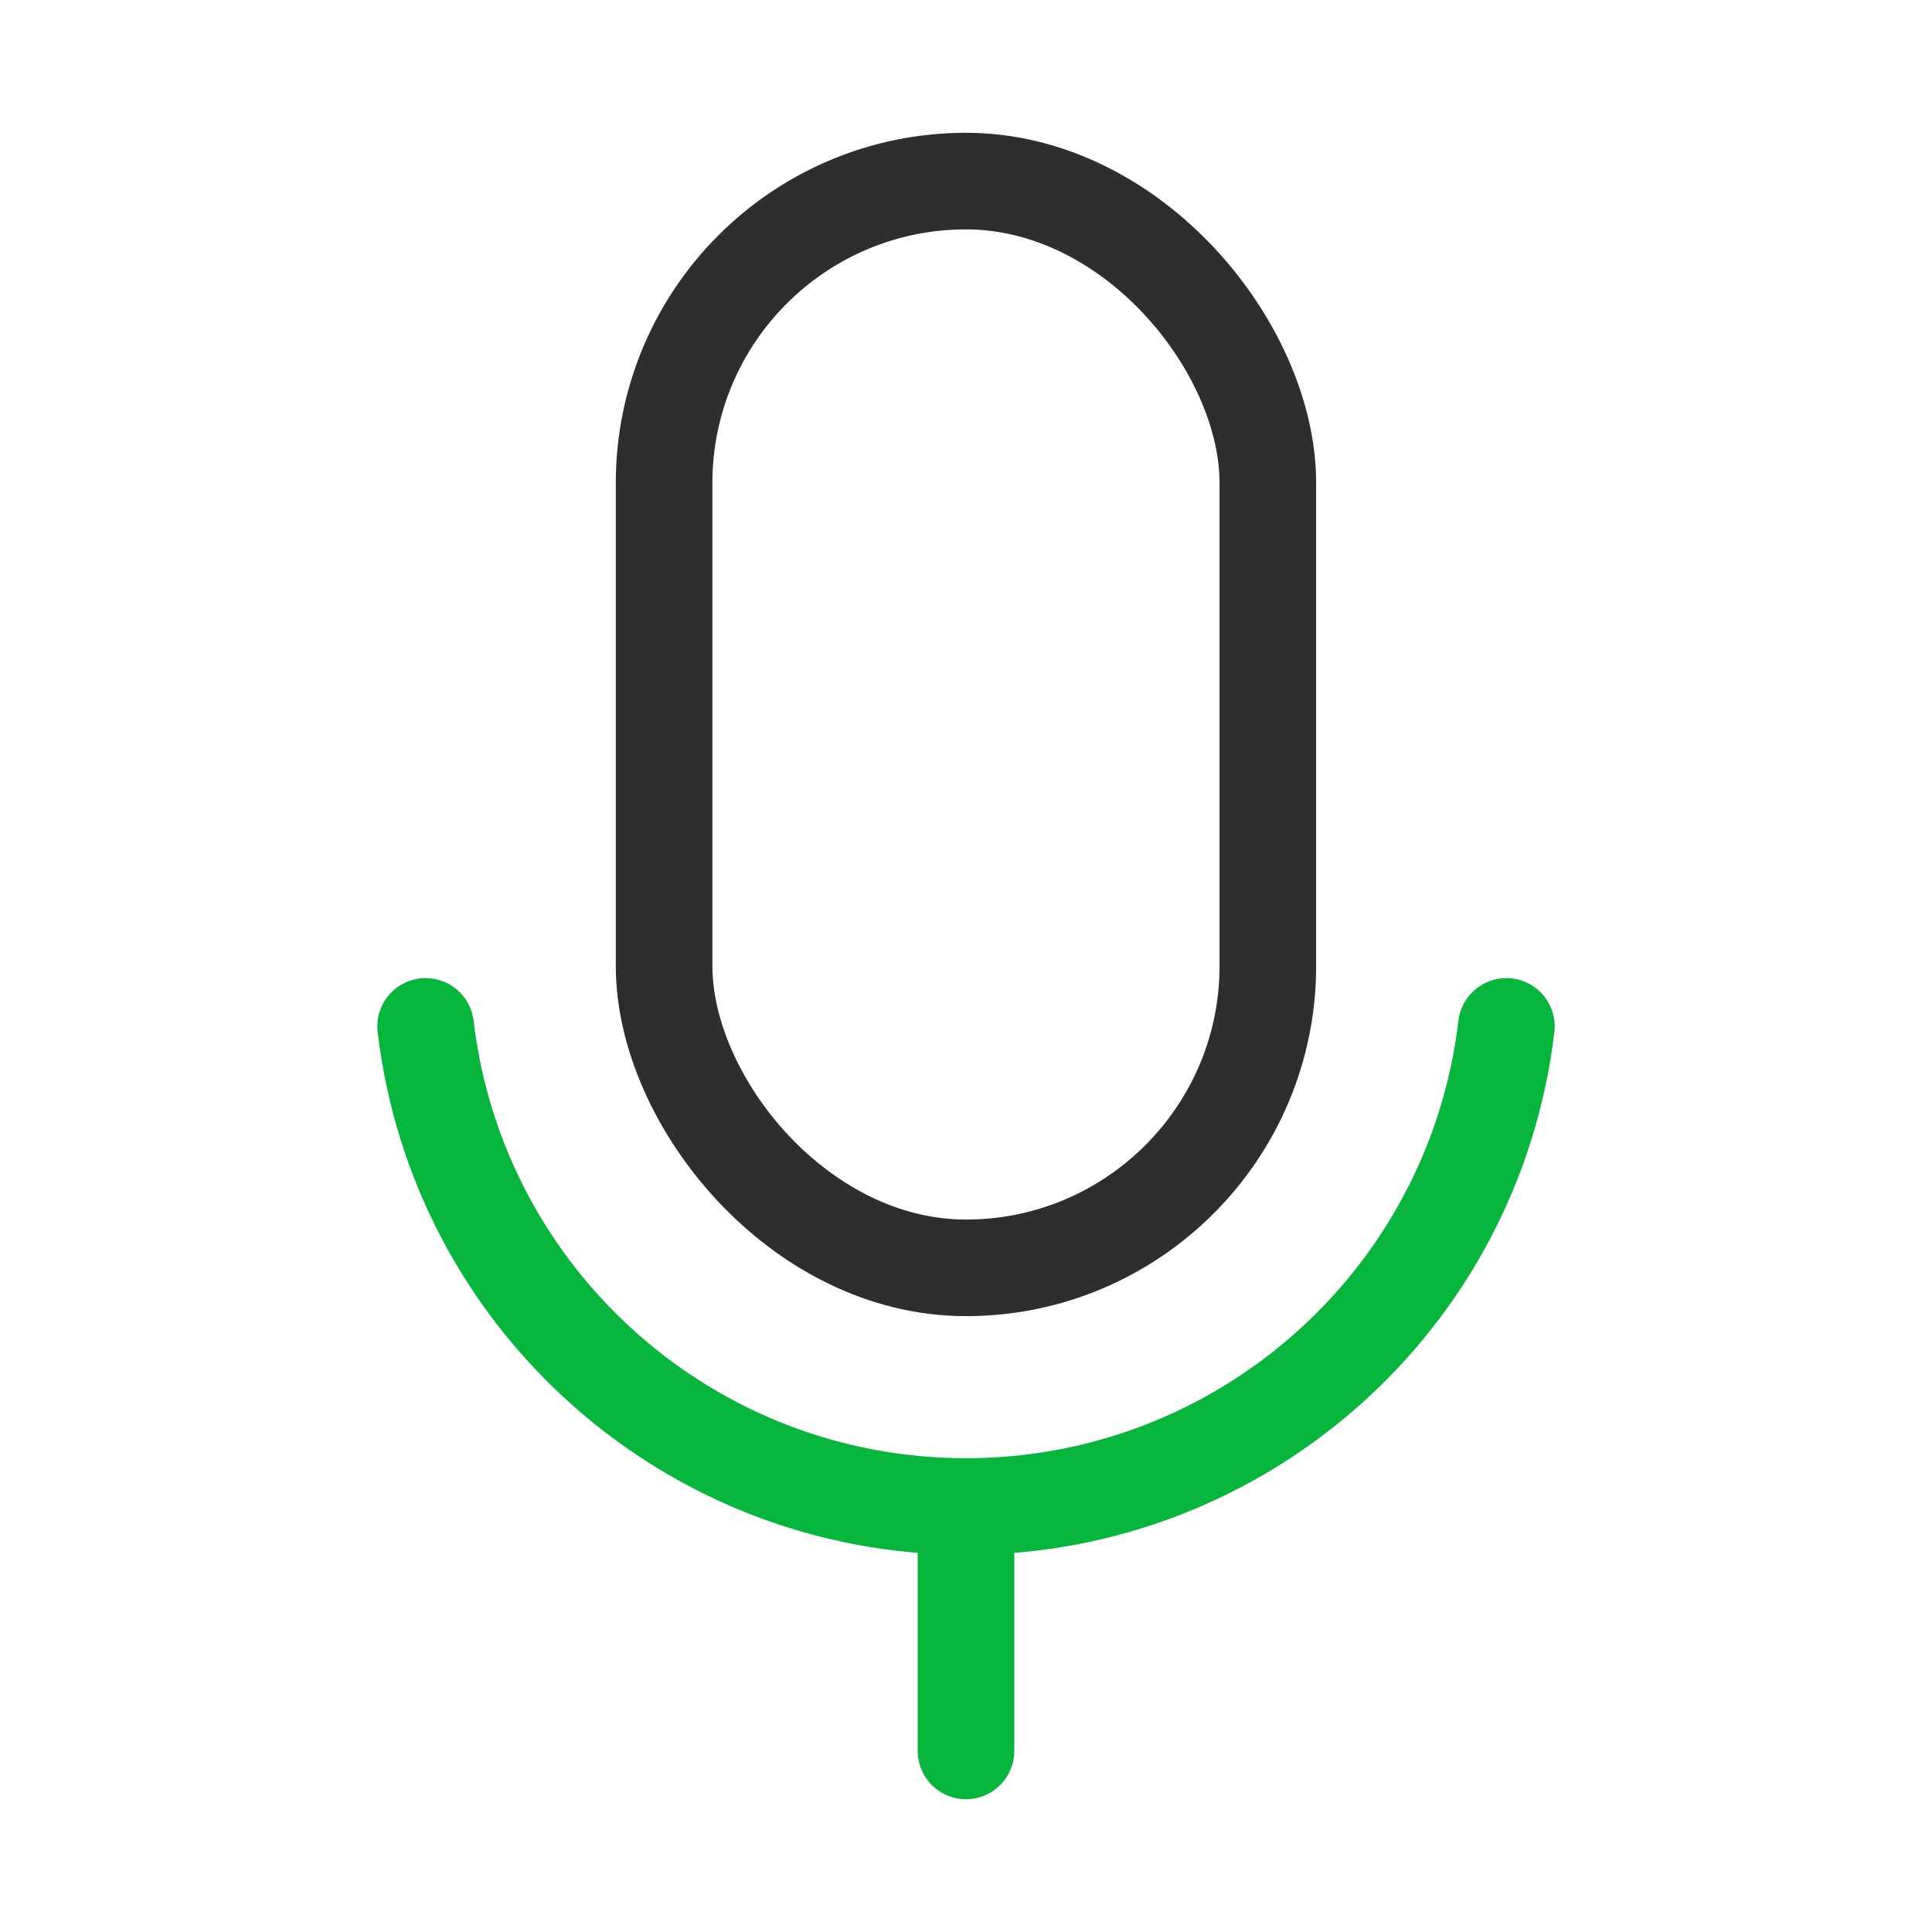 <?xml version="1.0" encoding="UTF-8"?>
<svg width="30px" height="30px" viewBox="0 0 30 30" version="1.1" xmlns="http://www.w3.org/2000/svg" xmlns:xlink="http://www.w3.org/1999/xlink">
    <title>audios_icon_two</title>
    <g id="定" stroke="none" stroke-width="1" fill="none" fill-rule="evenodd">
        <g id="LINE产品页" transform="translate(-900, -1671)">
            <g id="编组-55" transform="translate(360, 1473)">
                <g id="编组-119" transform="translate(540, 24)">
                    <g id="编组-118" transform="translate(0, 128)">
                        <g id="audios_icon_two" transform="translate(0, 46)">
                            <rect id="矩形" x="0" y="0" width="30" height="30"></rect>
                            <rect id="矩形" stroke="#2E2E2E" stroke-width="1.5" stroke-linecap="round" stroke-linejoin="round" x="10.312" y="2.812" width="9.375" height="16.875" rx="4.688"></rect>
                            <line x1="15" y1="23.438" x2="15" y2="27.188" id="路径" stroke="#06B53B" stroke-width="1.5" stroke-linecap="round" stroke-linejoin="round"></line>
                            <path d="M23.391,15.938 C22.887,20.19 19.282,23.393 15,23.393 C10.718,23.393 7.113,20.19 6.609,15.938" id="路径" stroke="#06B53B" stroke-width="1.5" stroke-linecap="round" stroke-linejoin="round"></path>
                        </g>
                    </g>
                </g>
            </g>
        </g>
    </g>
</svg>